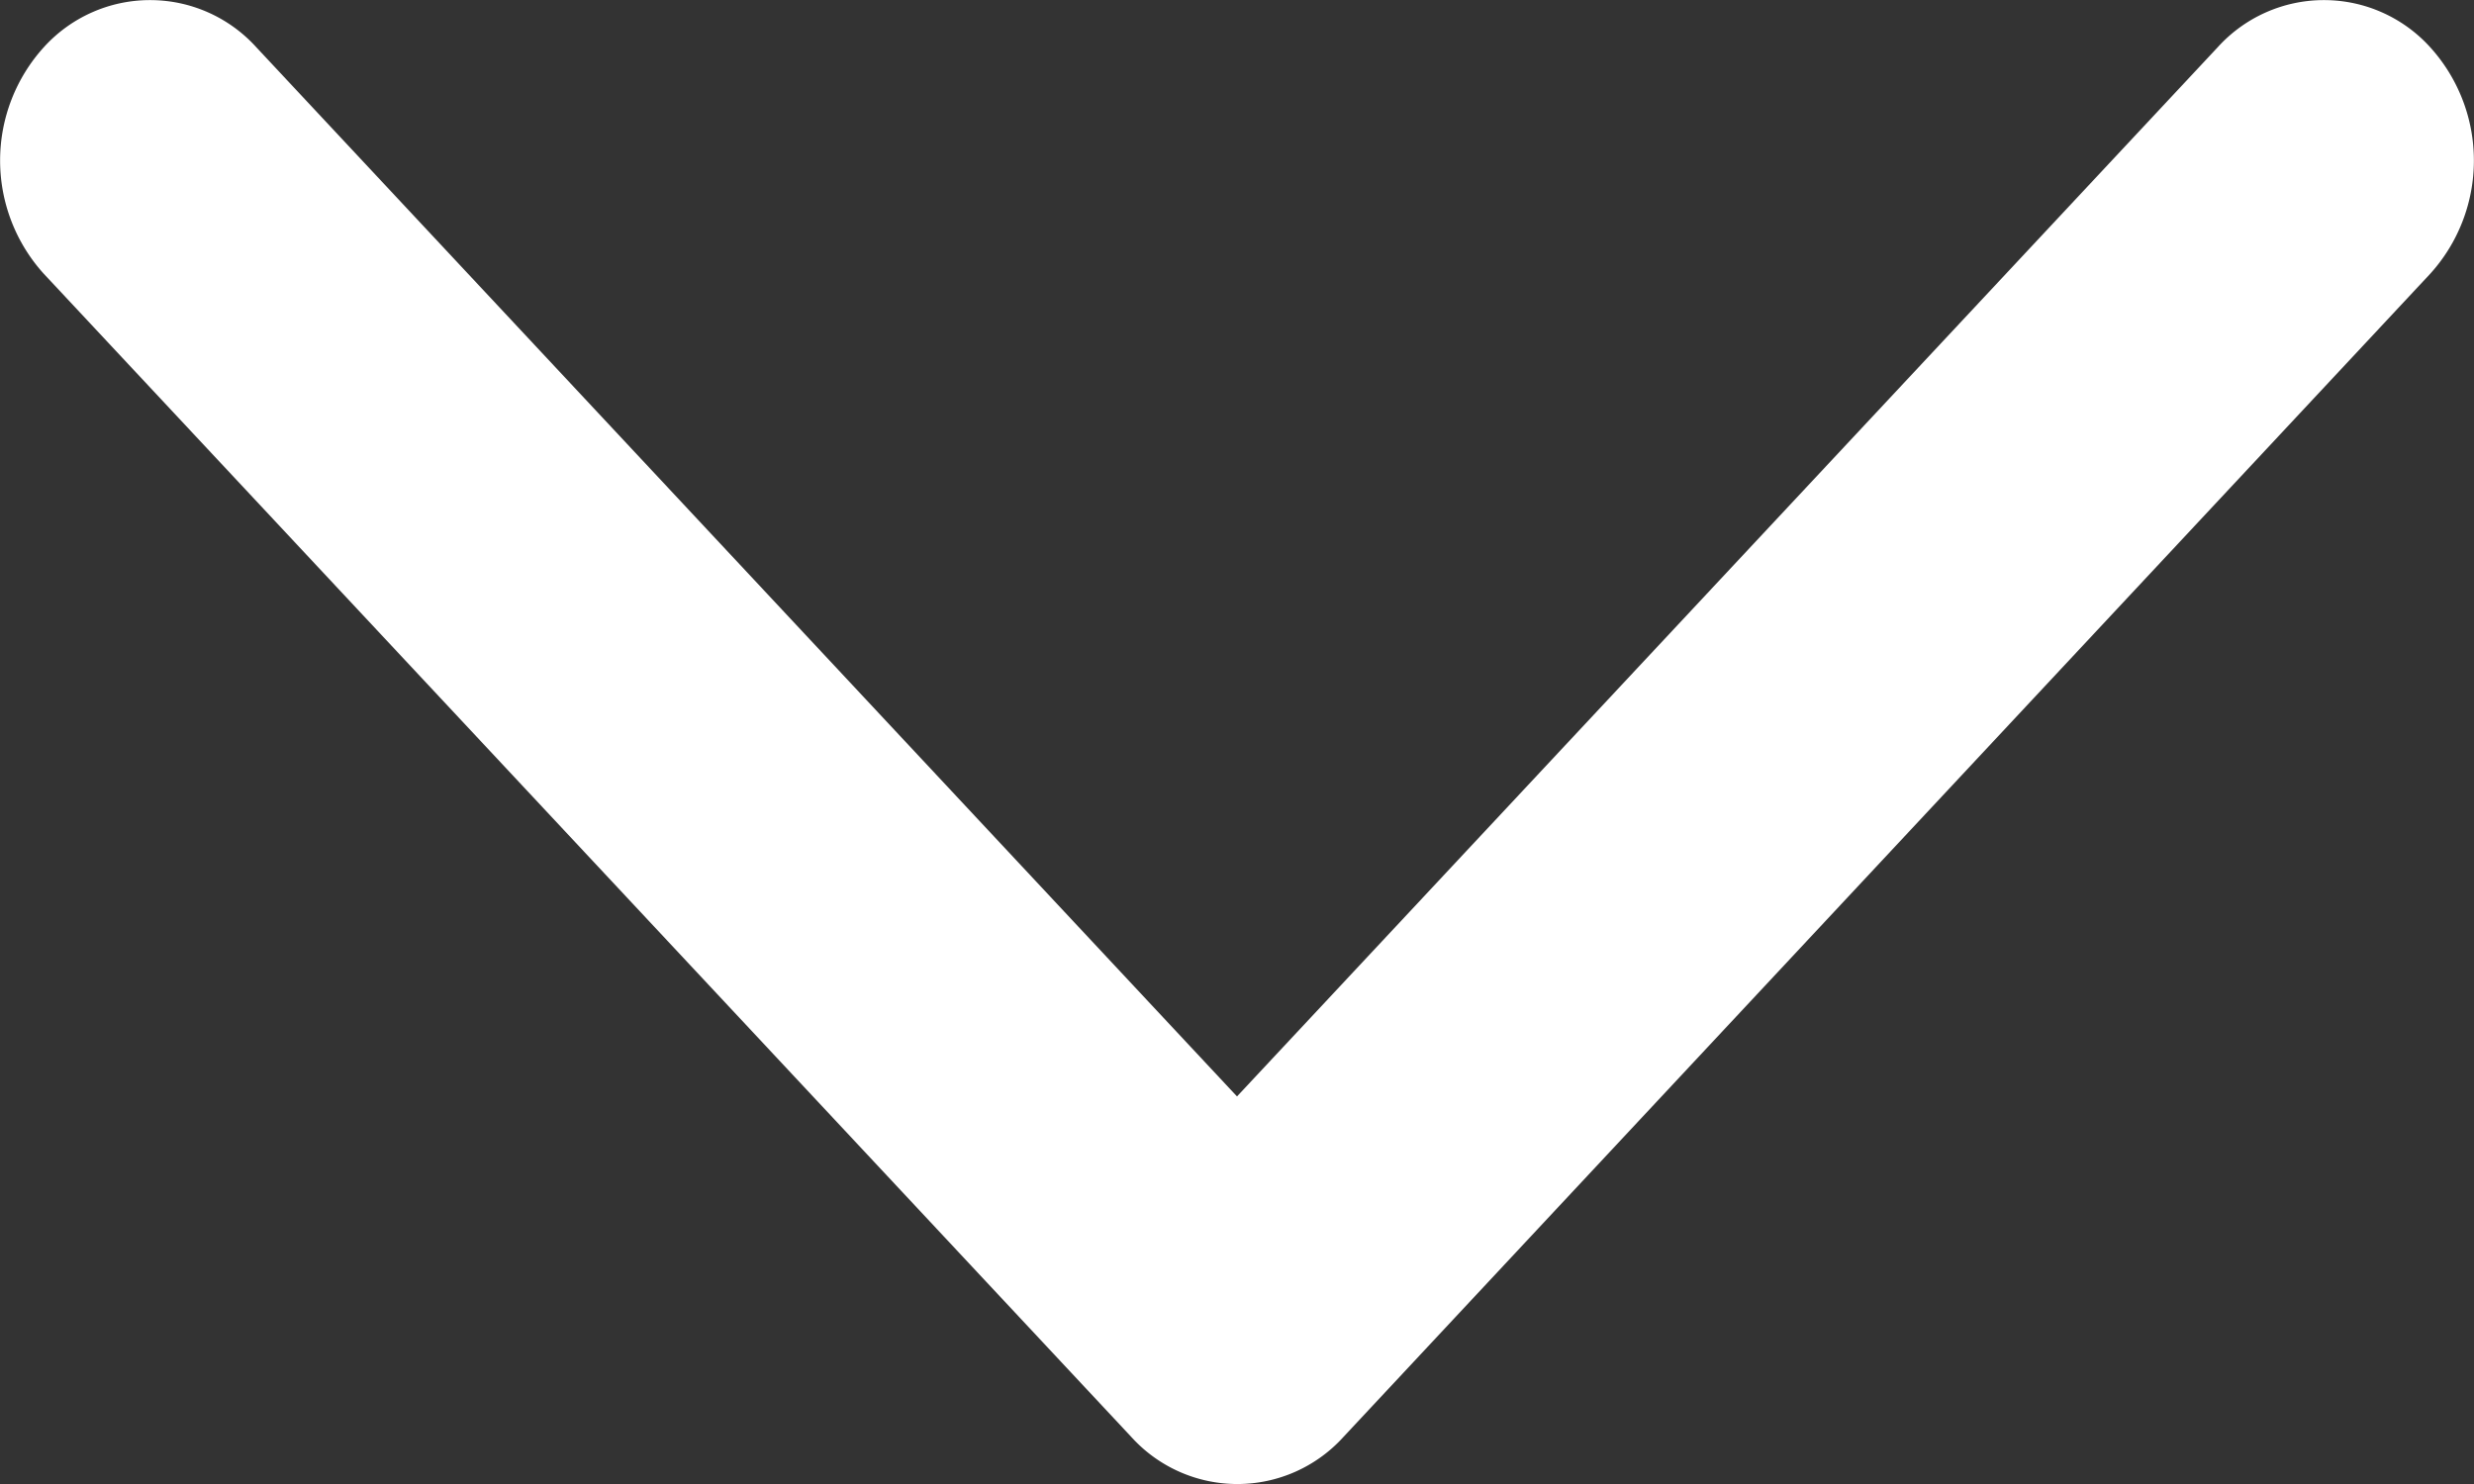 <svg width="10" height="6" xmlns="http://www.w3.org/2000/svg"><rect width="100%" height="100%" fill="#333333" stroke="none"/><path d="M5 4.433L8.965.19a.579.579 0 01.857 0 .682.682 0 010 .918L5.43 5.81a.578.578 0 01-.857 0L.178 1.108a.682.682 0 010-.918.579.579 0 01.857 0L5 4.433z" fill="#FFF" fill-rule="evenodd"/></svg>